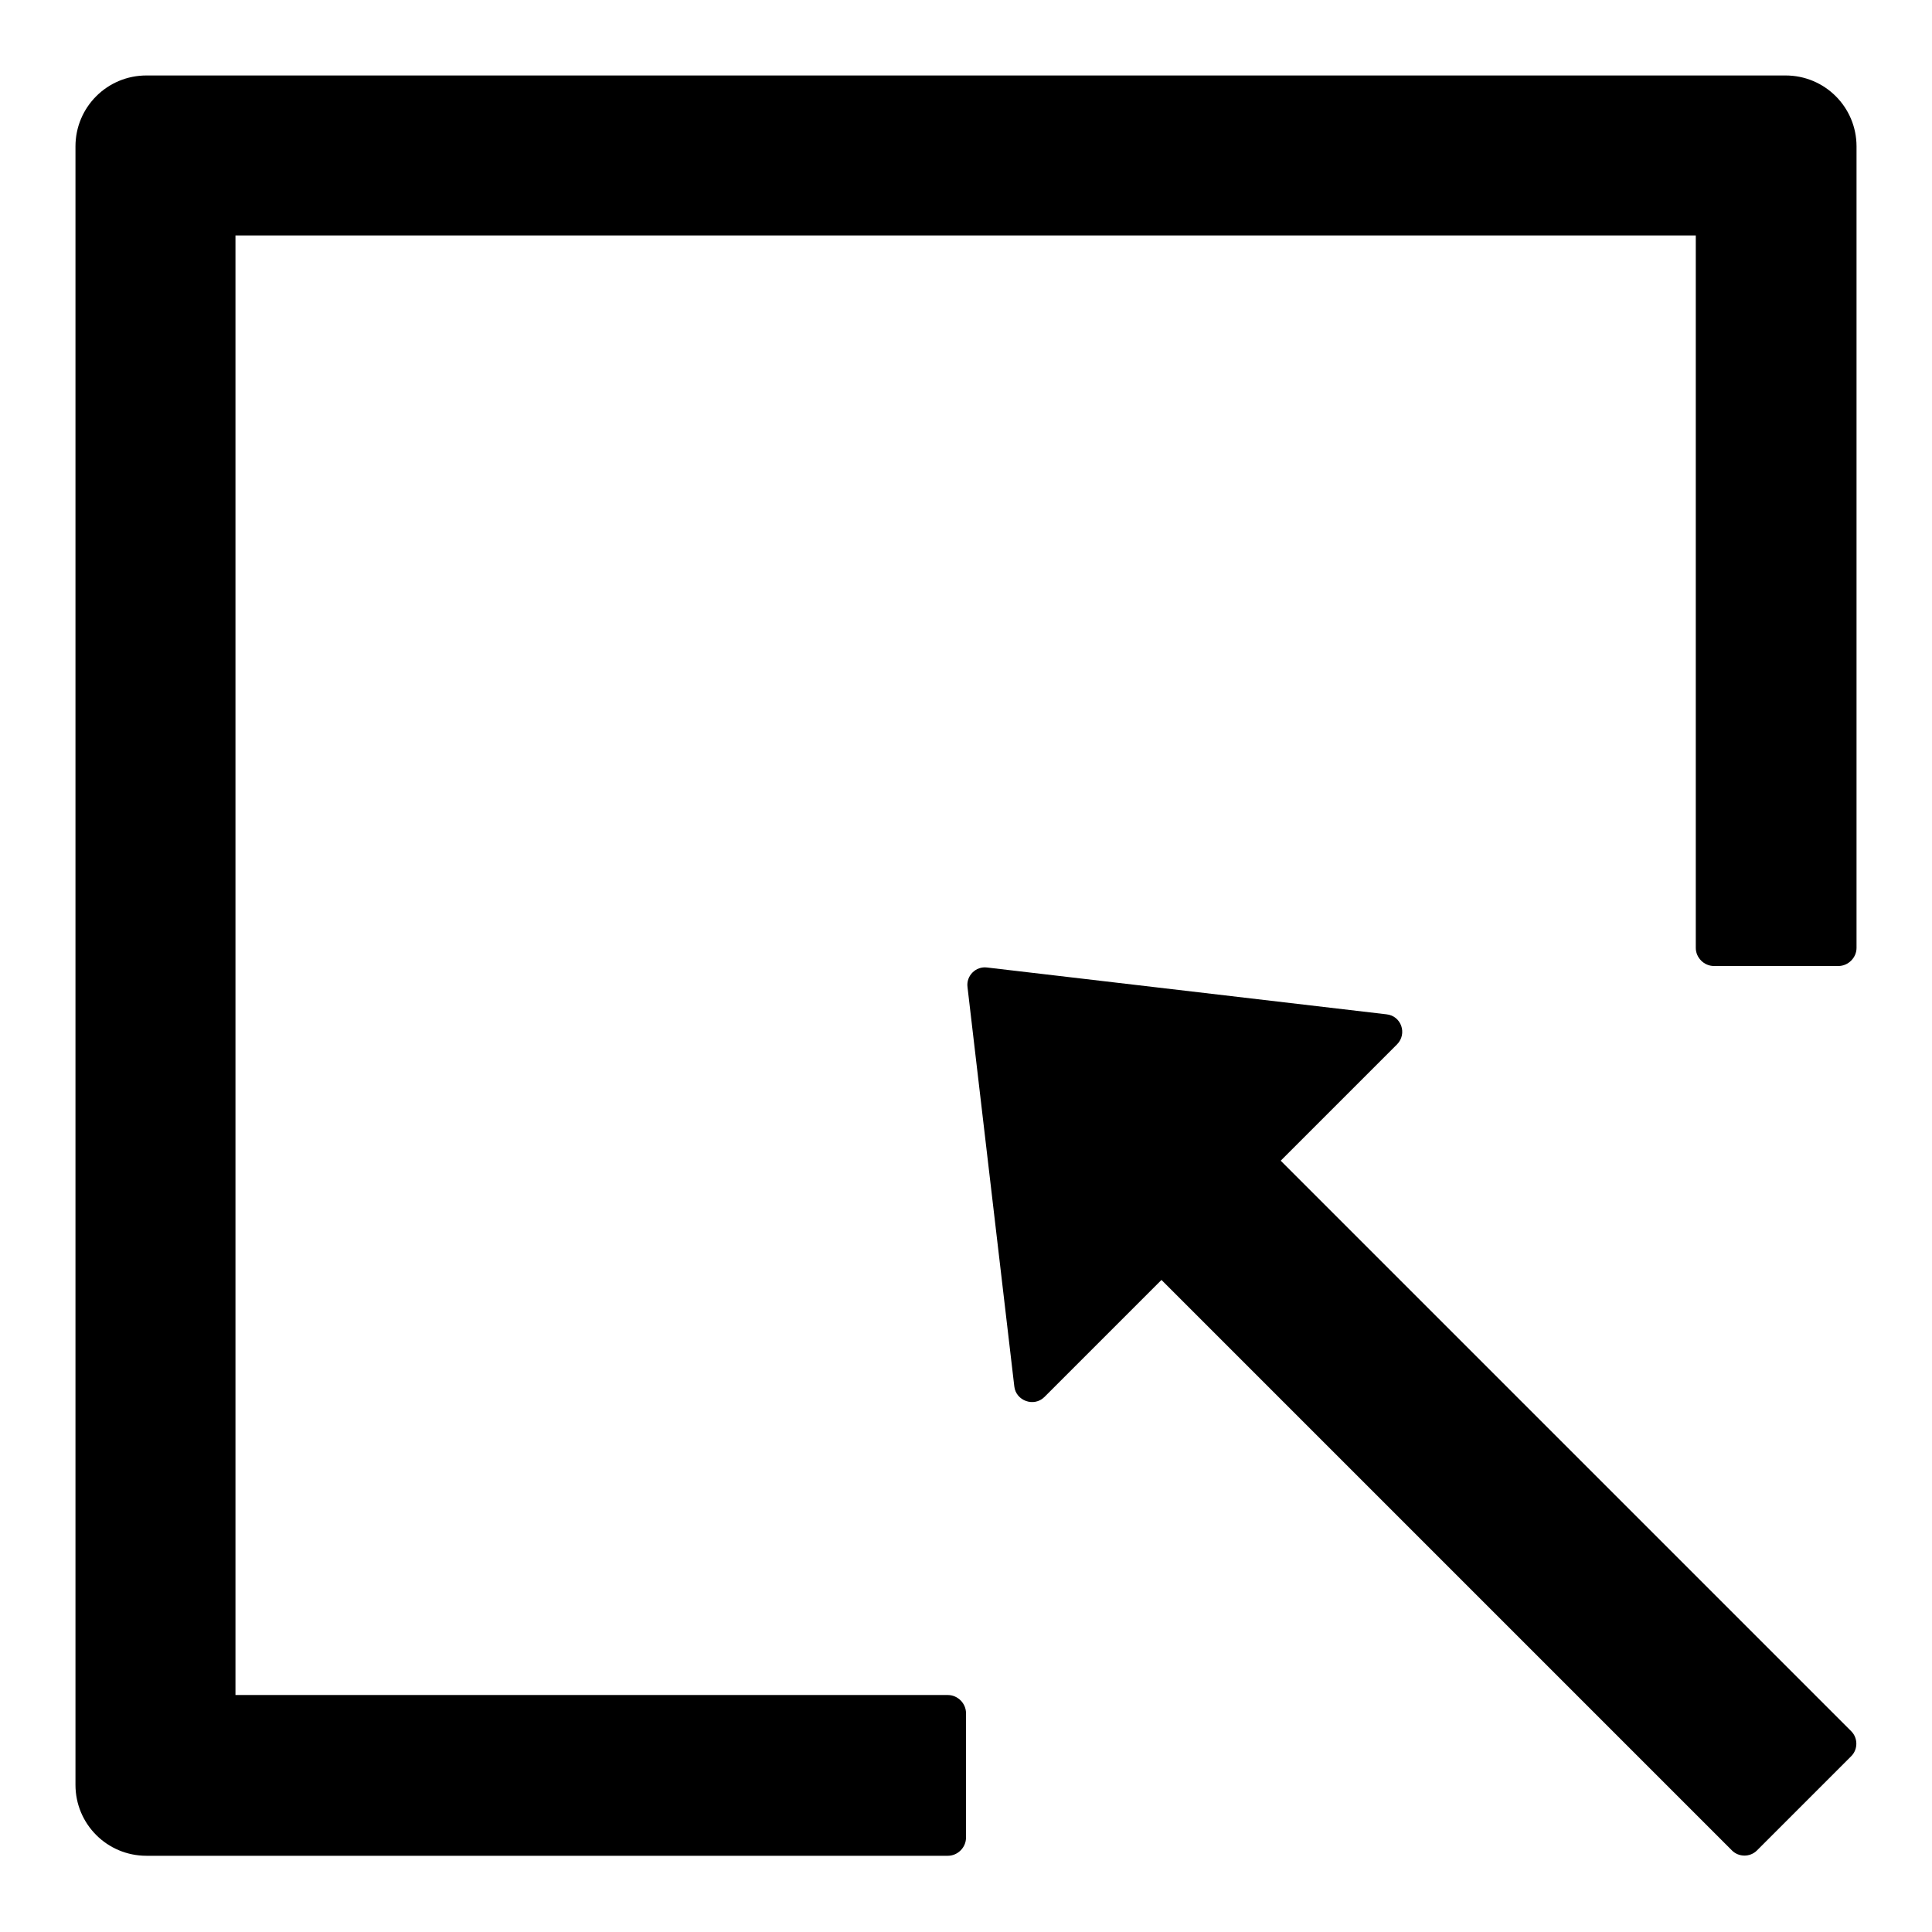 <?xml version="1.0" encoding="utf-8"?>
<!-- Svg Vector Icons : http://www.onlinewebfonts.com/icon -->
<!DOCTYPE svg PUBLIC "-//W3C//DTD SVG 1.1//EN" "http://www.w3.org/Graphics/SVG/1.1/DTD/svg11.dtd">
<svg version="1.1" xmlns="http://www.w3.org/2000/svg" xmlns:xlink="http://www.w3.org/1999/xlink" x="0px" y="0px" viewBox="0 0 256 256" enable-background="new 0 0 256 256" xml:space="preserve">
<g> <path fill="#000000" d="M236.6,10H19.4c-5.2,0-9.4,4.2-9.4,9.4v217.1c0,5.2,4.2,9.4,9.4,9.4h106.2c1.3,0,2.4-1.1,2.4-2.4v-16.5 c0-1.3-1.1-2.4-2.4-2.4H31.2V31.2h193.5v94.4c0,1.3,1.1,2.4,2.4,2.4h16.5c1.3,0,2.4-1.1,2.4-2.4V19.4C246,14.2,241.8,10,236.6,10z  M169.7,153.8l15.4-15.4c1.4-1.4,0.6-3.8-1.4-4l-52.9-6.2c-1.5-0.2-2.8,1.1-2.6,2.6l6.2,52.9c0.2,1.9,2.6,2.8,4,1.4l15.5-15.5 l75.6,75.6c0.9,0.9,2.4,0.9,3.3,0l12.5-12.5c0.9-0.9,0.9-2.4,0-3.3L169.7,153.8z"/></g>
</svg>